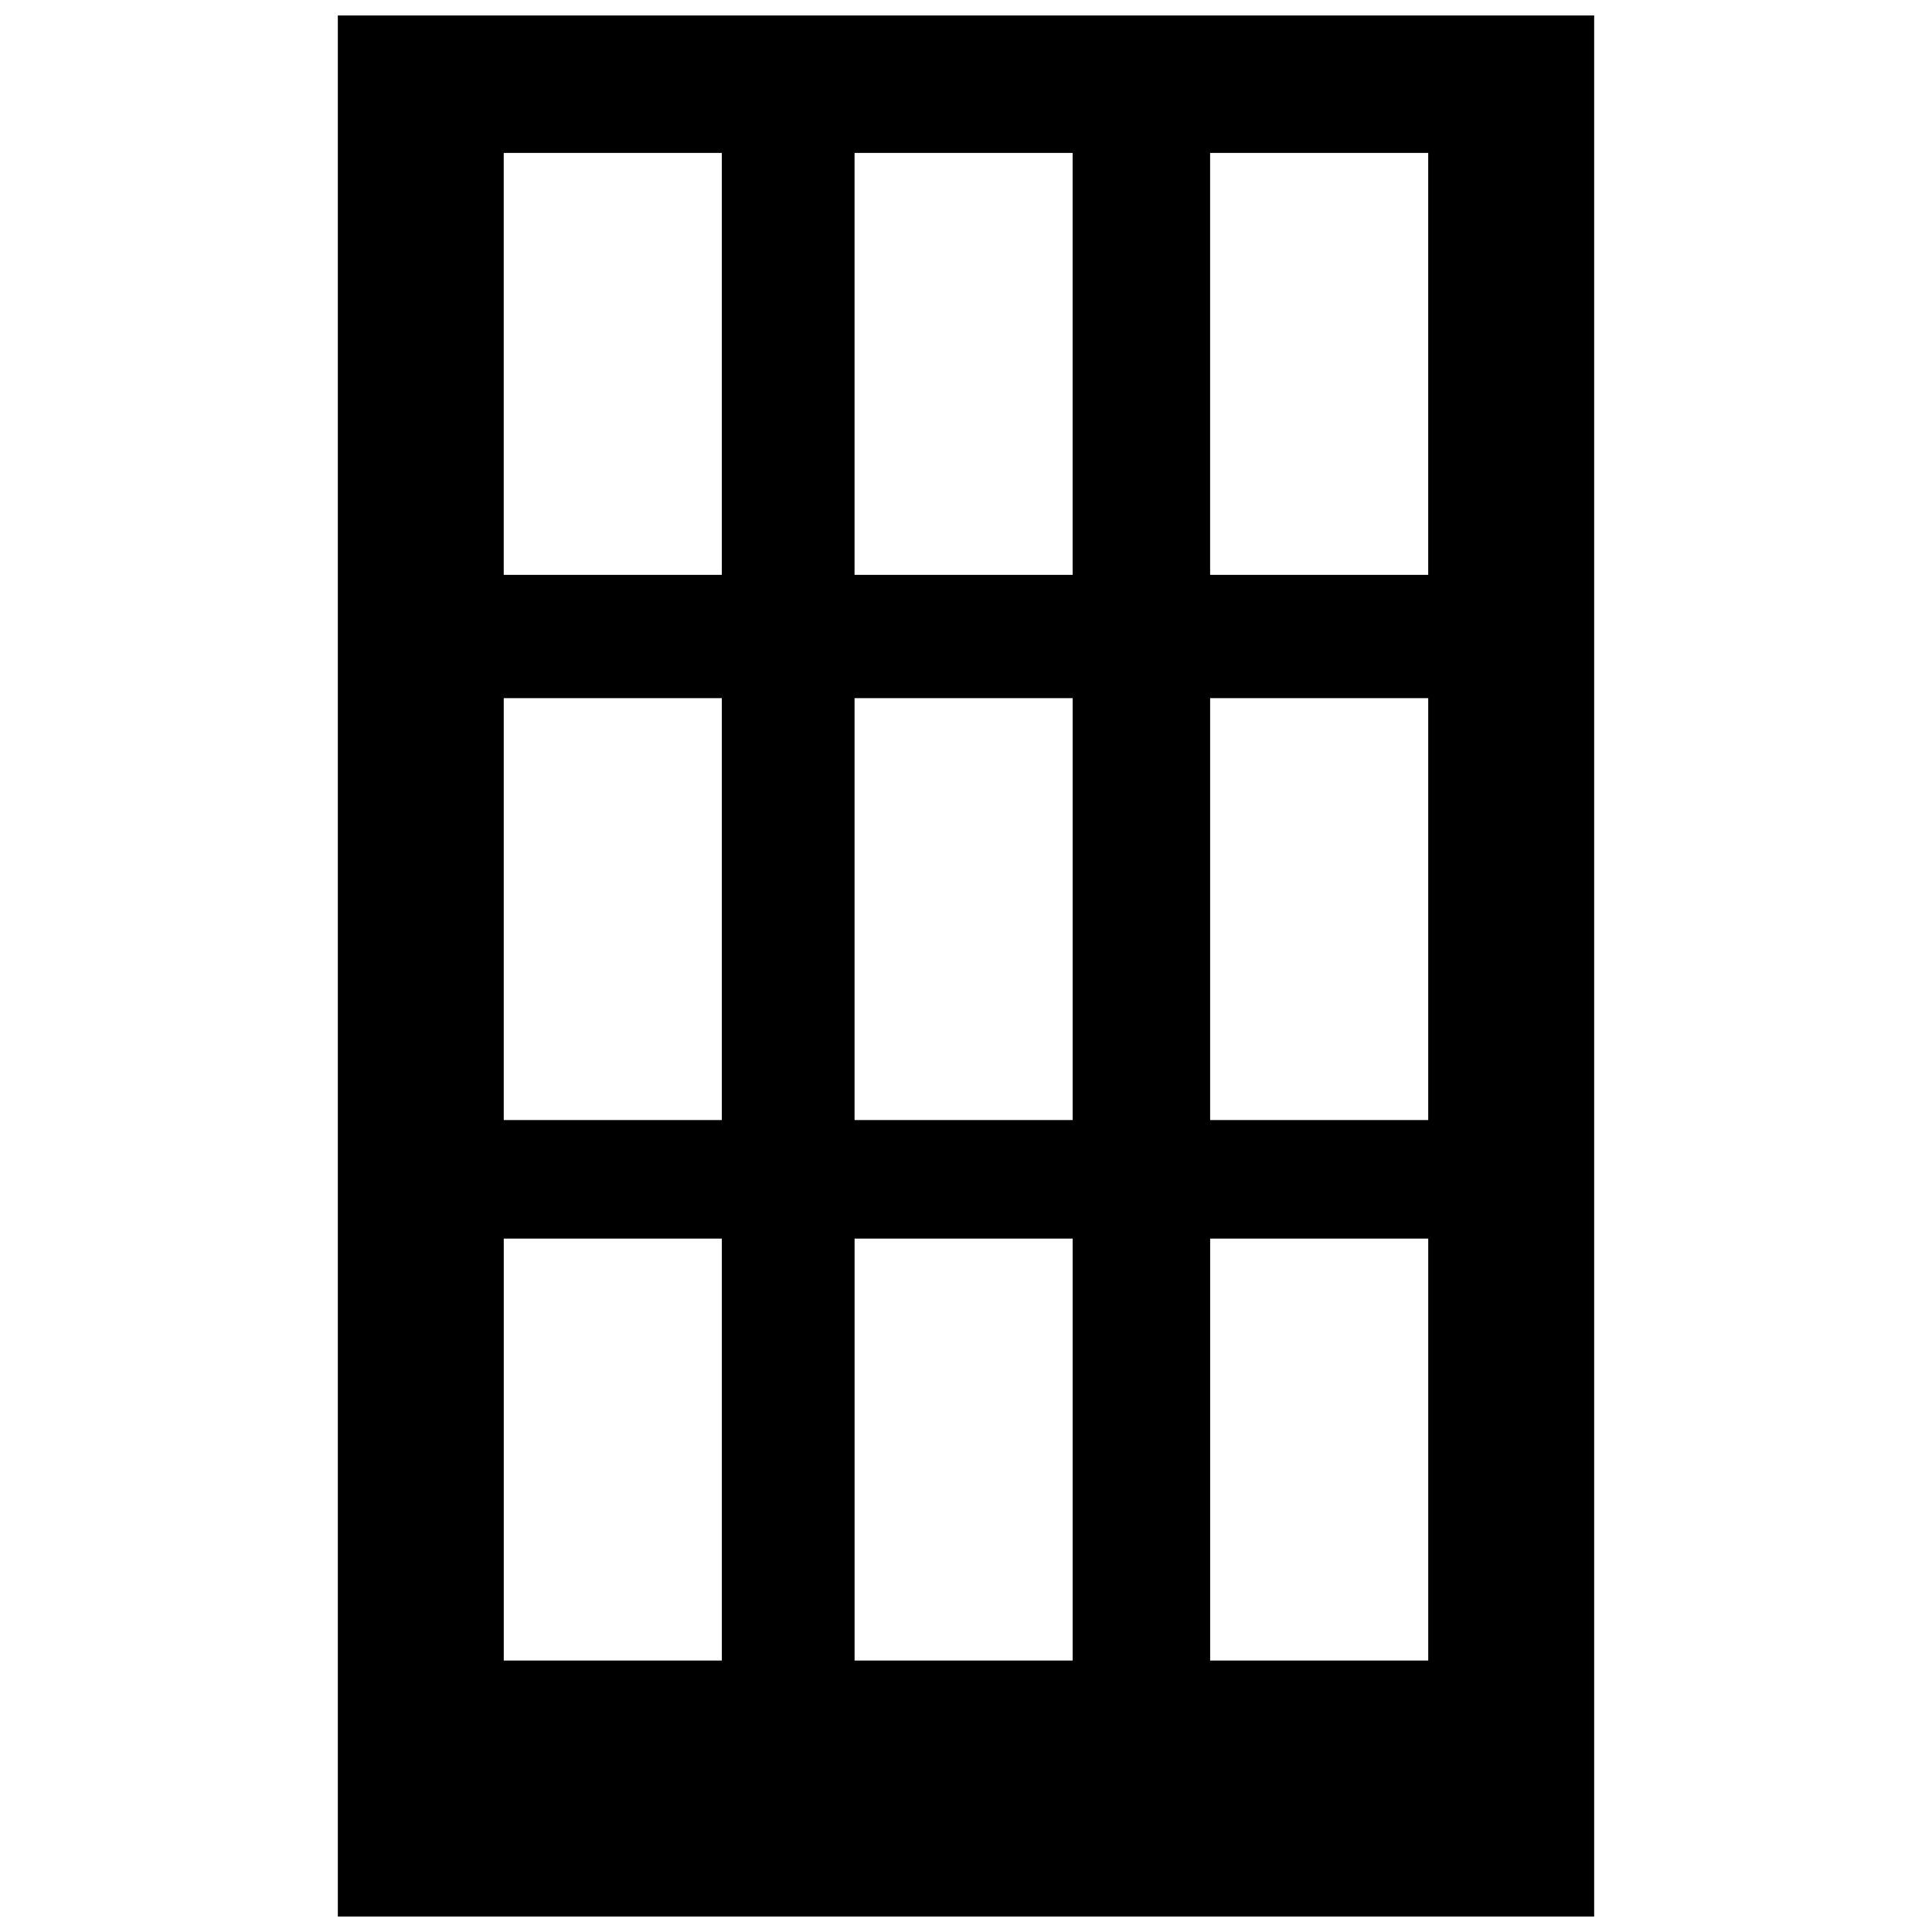 <?xml version="1.0" encoding="UTF-8"?>
<!-- Uploaded to: ICON Repo, www.iconrepo.com, Generator: ICON Repo Mixer Tools -->
<svg width="800px" height="800px" version="1.1" viewBox="144 144 512 512" xmlns="http://www.w3.org/2000/svg">
 <defs>
  <clipPath id="a">
   <path d="m233 148.09h334v503.81h-334z"/>
  </clipPath>
 </defs>
 <g clip-path="url(#a)">
  <path d="m233.53 148.09h332.94v503.81h-332.94zm43.973 324.15h57.793v111.82h-57.793zm187.2 0h57.793v111.82h-57.793zm-94.23 0h57.793v111.82h-57.793zm-92.973-143.23h57.793v111.82h-57.793zm187.2 0h57.793v111.82h-57.793zm-94.23 0h57.793v111.82h-57.793zm-92.973-144.48h57.793v111.82h-57.793zm187.2 0h57.793v111.82h-57.793zm-94.23 0h57.793v111.82h-57.793z" fill-rule="evenodd"/>
 </g>
</svg>